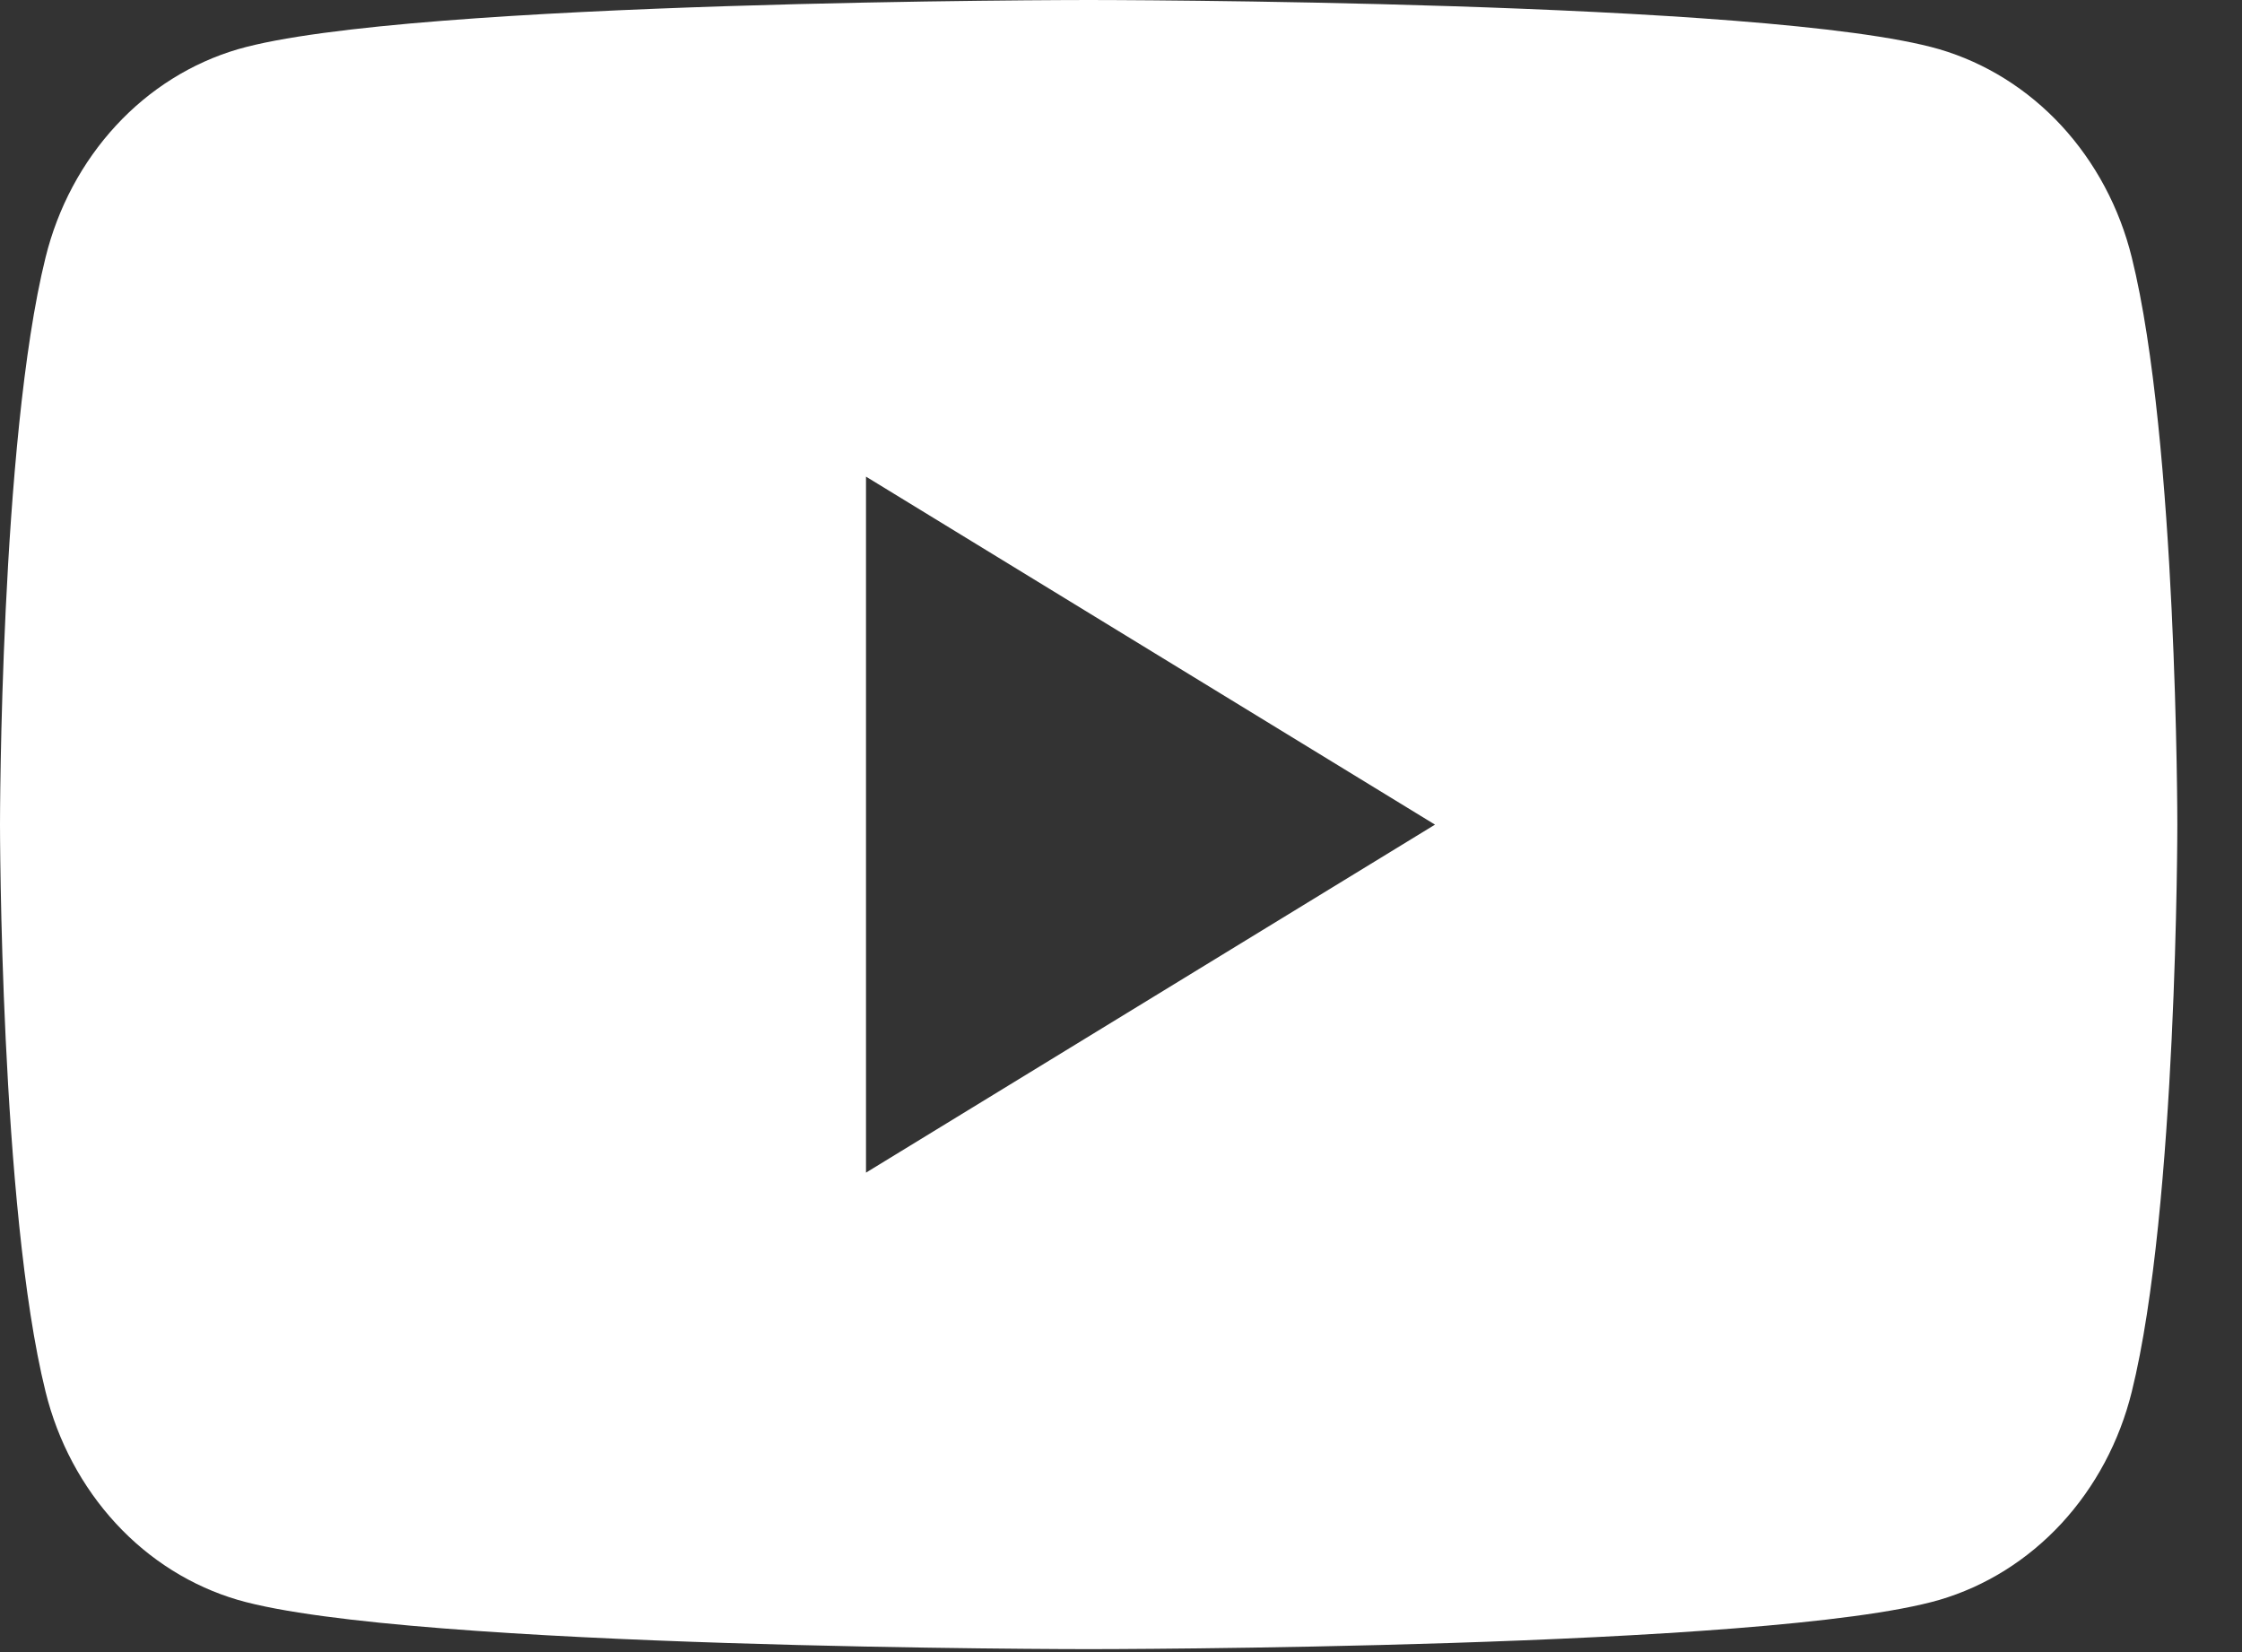 <svg width="19" height="14" viewBox="0 0 19 14" fill="none" xmlns="http://www.w3.org/2000/svg">
<rect x="0" y="0" width="19" height="14" fill="#333333" stroke="none"/>
<path fill-rule="evenodd" clip-rule="evenodd" d="M17.47 1.065C17.756 1.375 17.962 1.76 18.066 2.182C18.452 3.739 18.452 6.987 18.452 6.987C18.452 6.987 18.452 10.236 18.066 11.793C17.962 12.215 17.756 12.6 17.47 12.91C17.183 13.22 16.826 13.443 16.434 13.558C14.992 13.975 9.226 13.975 9.226 13.975C9.226 13.975 3.46 13.975 2.017 13.558C1.625 13.443 1.268 13.22 0.982 12.91C0.696 12.6 0.49 12.215 0.386 11.793C0 10.236 0 6.987 0 6.987C0 6.987 0 3.739 0.386 2.182C0.49 1.76 0.696 1.375 0.982 1.065C1.268 0.755 1.625 0.532 2.017 0.417C3.46 0 9.226 0 9.226 0C9.226 0 14.992 0 16.434 0.417C16.826 0.532 17.183 0.755 17.47 1.065ZM12.161 6.988L7.339 4.039V9.937L12.161 6.988Z" fill="white"/>
</svg>
